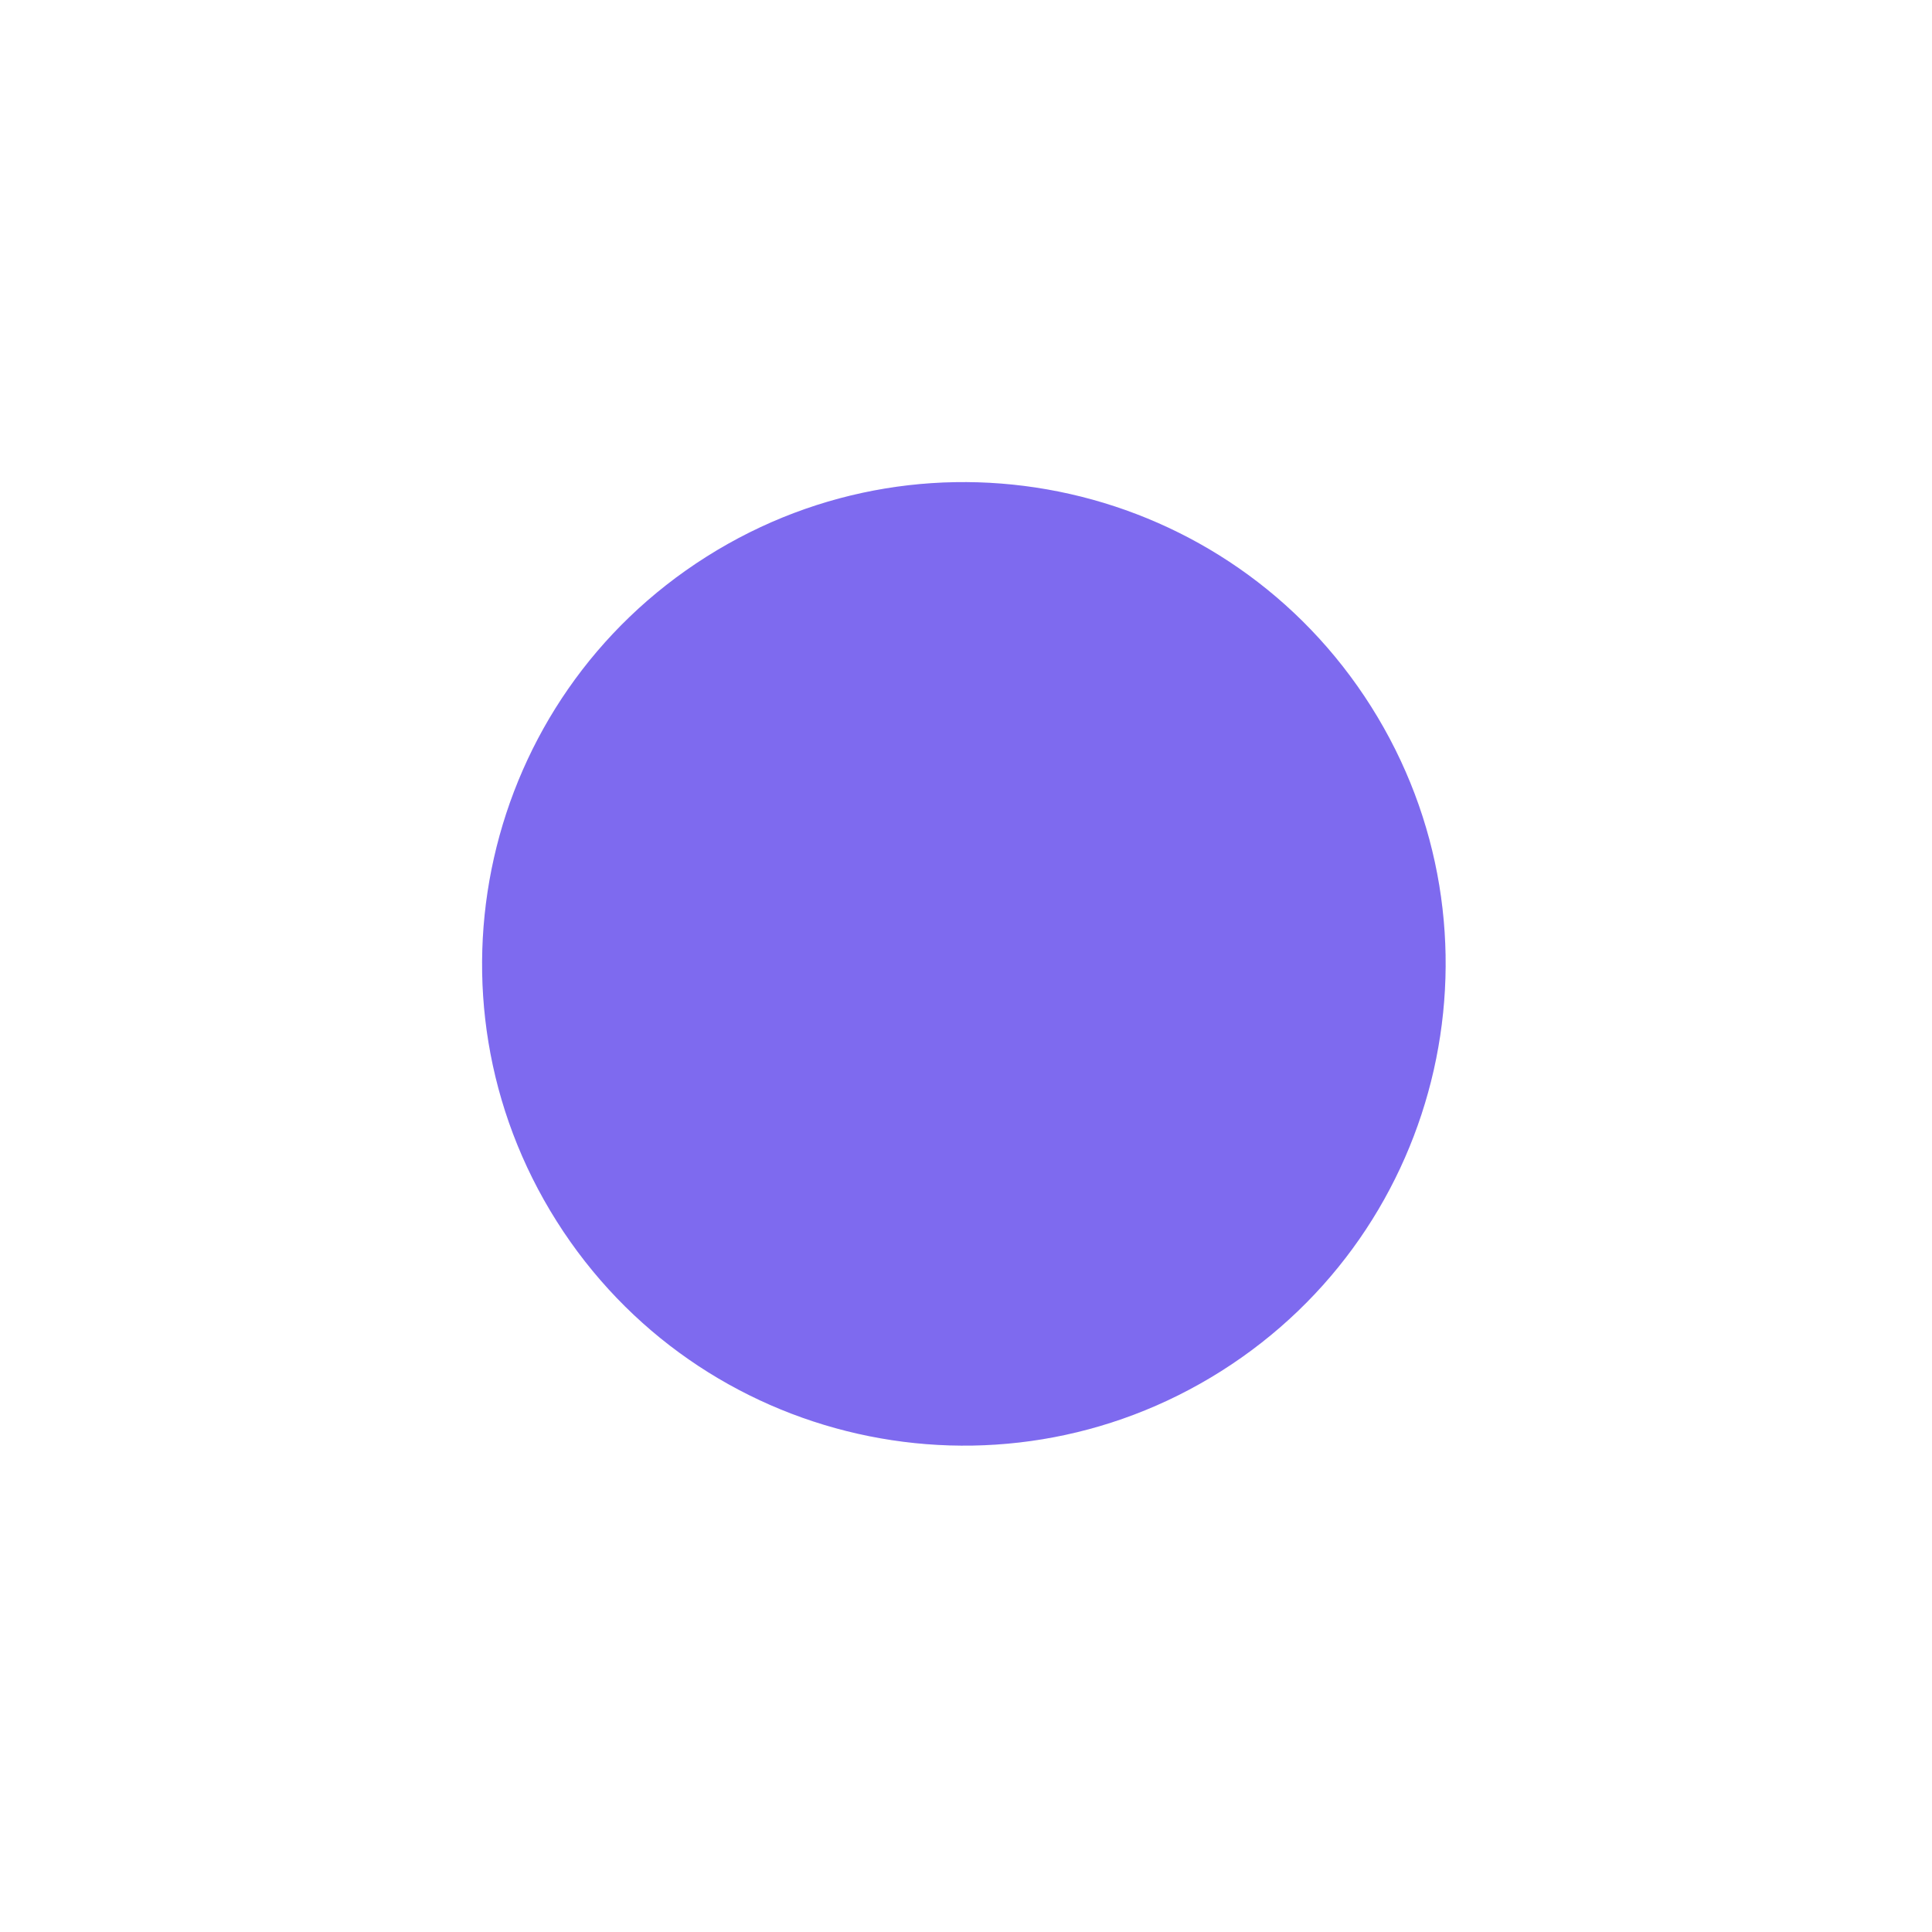 <svg width="71" height="71" viewBox="0 0 71 71" fill="none" xmlns="http://www.w3.org/2000/svg">
<g filter="url(#filter0_d)">
<path d="M50.388 22.966C55.61 31.232 53.143 42.166 44.878 47.388C36.612 52.61 25.678 50.143 20.456 41.878C15.233 33.612 17.701 22.678 25.966 17.456C34.232 12.233 45.166 14.701 50.388 22.966Z" fill="#F8F8F8"/>
<path d="M50.388 22.966C55.61 31.232 53.143 42.166 44.878 47.388C36.612 52.61 25.678 50.143 20.456 41.878C15.233 33.612 17.701 22.678 25.966 17.456C34.232 12.233 45.166 14.701 50.388 22.966Z" fill="#7E6AEF"/>
</g>
<defs>
<filter id="filter0_d" x="0" y="-1.90735e-06" width="70.844" height="70.844" filterUnits="userSpaceOnUse" color-interpolation-filters="sRGB">
<feFlood flood-opacity="0" result="BackgroundImageFix"/>
<feColorMatrix in="SourceAlpha" type="matrix" values="0 0 0 0 0 0 0 0 0 0 0 0 0 0 0 0 0 0 127 0"/>
<feOffset dy="3"/>
<feGaussianBlur stdDeviation="5.5"/>
<feColorMatrix type="matrix" values="0 0 0 0 0 0 0 0 0 0 0 0 0 0 0 0 0 0 0.35 0"/>
<feBlend mode="normal" in2="BackgroundImageFix" result="effect1_dropShadow"/>
<feBlend mode="normal" in="SourceGraphic" in2="effect1_dropShadow" result="shape"/>
</filter>
</defs>
</svg>

